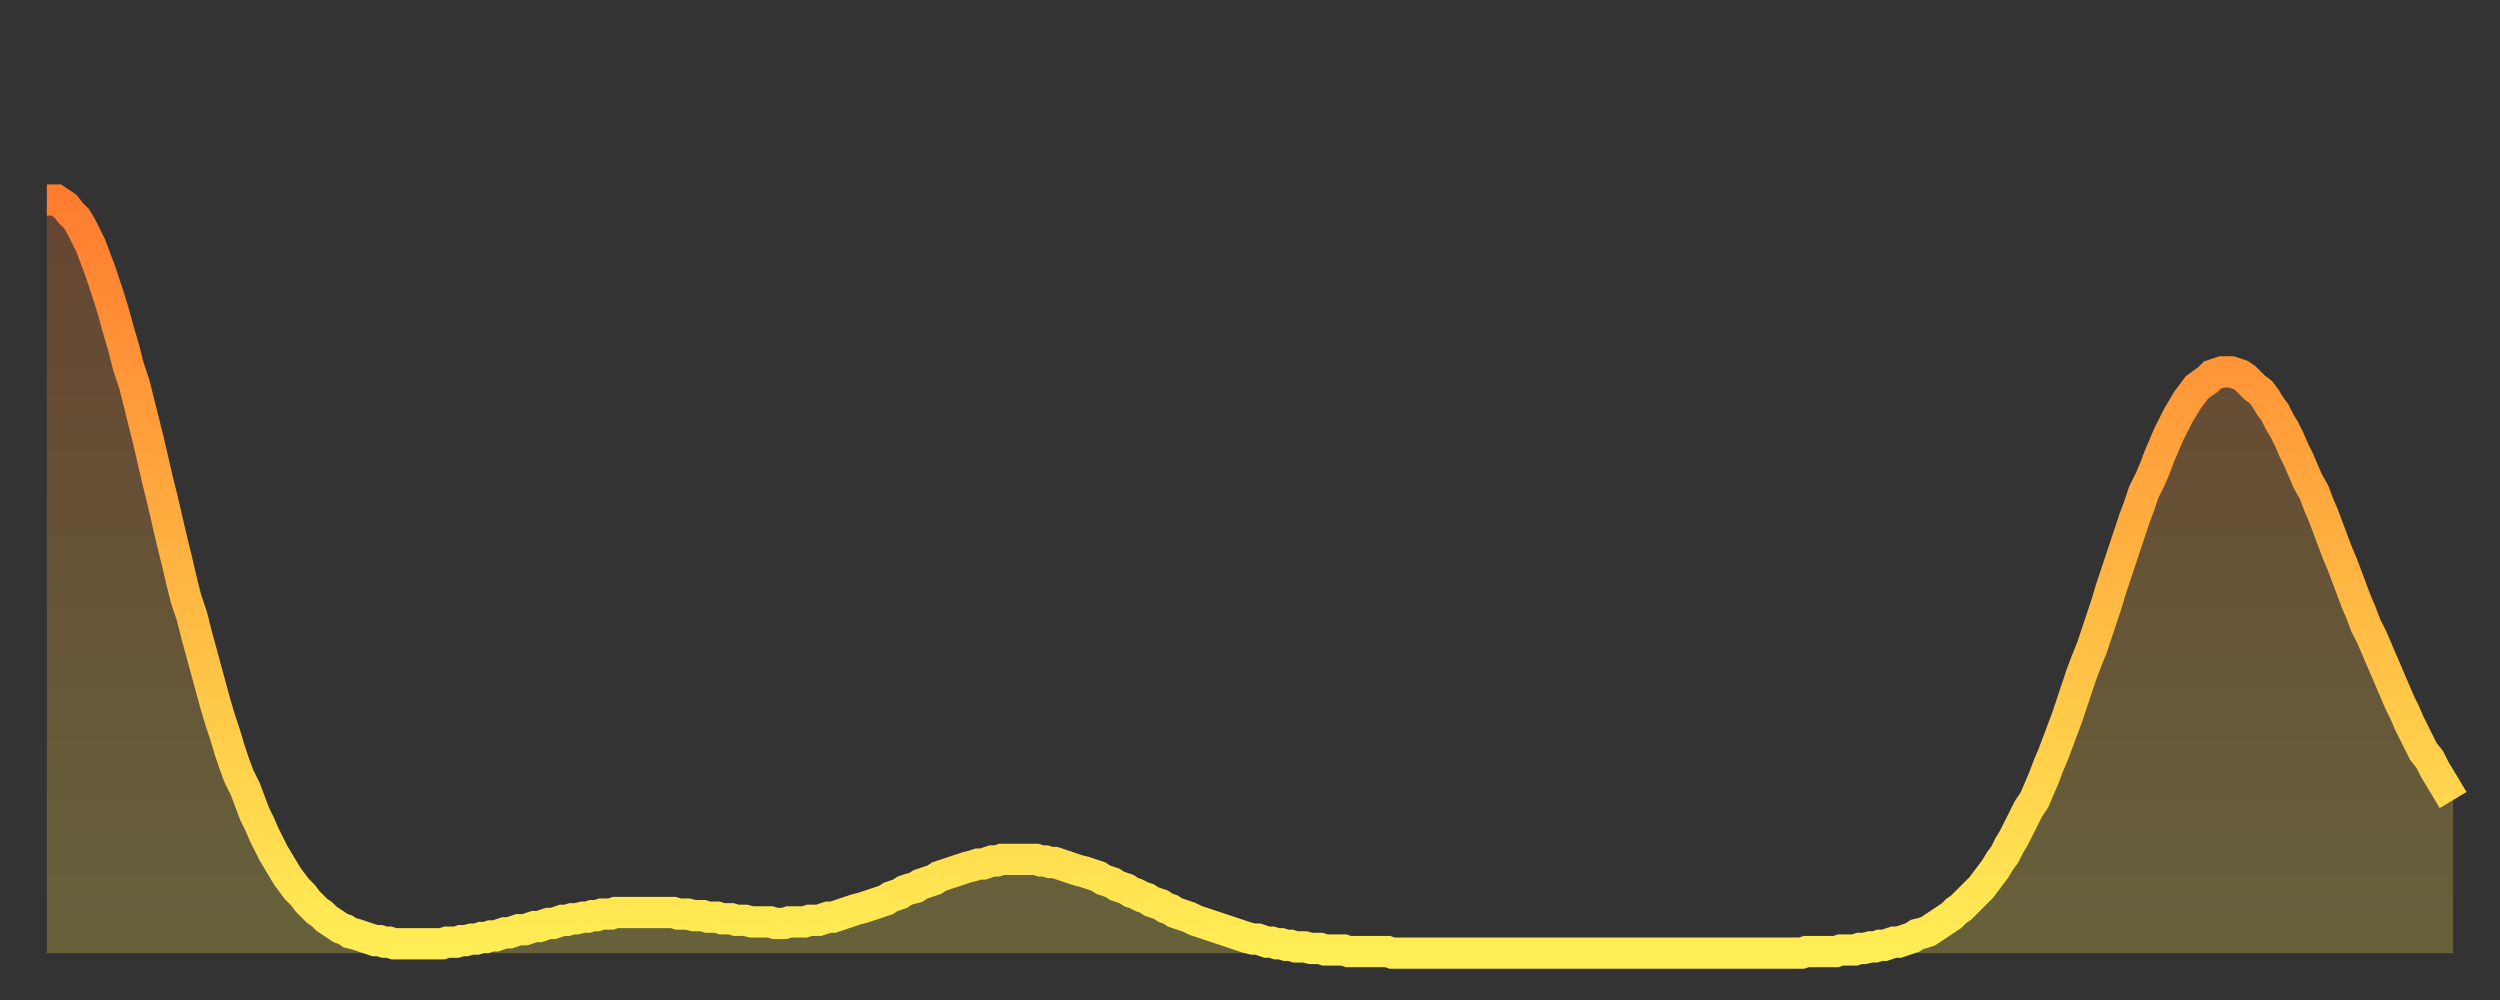 <?xml version="1.0" encoding="utf-8" ?>
<svg baseProfile="full" height="64" version="1.1" width="160" xmlns="http://www.w3.org/2000/svg" xmlns:ev="http://www.w3.org/2001/xml-events" xmlns:xlink="http://www.w3.org/1999/xlink"><rect width="100%" height="100%" fill="#333333" stroke="none"/><defs><linearGradient id="id217348" x1="0" x2="0" y1="0" y2="1"><stop offset="0%" stop-color="#ff7c2f" /><stop offset="50%" stop-color="#ffb542" /><stop offset="100%" stop-color="#ffee55" /></linearGradient></defs><g transform="translate(3,3)"><g><path d="M 0.0 9.8 0.3 9.8 0.6 9.8 0.9 10.0 1.2 10.2 1.5 10.6 1.9 11.0 2.2 11.5 2.5 12.1 2.8 12.7 3.1 13.5 3.4 14.3 3.7 15.2 4.0 16.1 4.3 17.1 4.6 18.2 4.9 19.2 5.2 20.4 5.6 21.6 5.9 22.8 6.2 24.0 6.5 25.2 6.8 26.5 7.1 27.8 7.4 29.0 7.7 30.3 8.0 31.6 8.3 32.8 8.6 34.1 8.9 35.3 9.3 36.5 9.6 37.7 9.9 38.8 10.2 39.9 10.5 41.0 10.8 42.1 11.1 43.1 11.4 44.0 11.7 45.0 12.0 45.9 12.3 46.7 12.7 47.5 13.0 48.3 13.3 49.1 13.6 49.7 13.9 50.4 14.2 51.0 14.5 51.6 14.8 52.1 15.1 52.6 15.4 53.1 15.7 53.5 16.0 53.9 16.4 54.3 16.7 54.7 17.0 55.0 17.3 55.3 17.6 55.5 17.9 55.8 18.2 56.0 18.5 56.2 18.8 56.4 19.1 56.5 19.4 56.7 19.8 56.8 20.1 56.9 20.4 57.0 20.7 57.1 21.0 57.2 21.3 57.2 21.6 57.3 21.9 57.3 22.2 57.4 22.5 57.4 22.8 57.4 23.1 57.4 23.5 57.4 23.8 57.4 24.1 57.4 24.4 57.4 24.7 57.4 25.0 57.4 25.3 57.4 25.6 57.3 25.9 57.3 26.2 57.3 26.5 57.2 26.8 57.2 27.2 57.1 27.5 57.1 27.8 57.0 28.1 57.0 28.4 56.9 28.7 56.9 29.0 56.8 29.3 56.7 29.6 56.7 29.9 56.6 30.2 56.5 30.6 56.5 30.9 56.4 31.2 56.3 31.5 56.3 31.8 56.2 32.1 56.1 32.4 56.1 32.7 56.0 33.0 55.9 33.3 55.9 33.6 55.8 33.9 55.8 34.3 55.7 34.6 55.7 34.9 55.6 35.2 55.6 35.5 55.5 35.8 55.5 36.1 55.5 36.4 55.4 36.7 55.4 37.0 55.4 37.3 55.4 37.7 55.4 38.0 55.4 38.3 55.4 38.6 55.4 38.9 55.4 39.2 55.4 39.5 55.4 39.8 55.4 40.1 55.4 40.4 55.5 40.7 55.5 41.0 55.5 41.4 55.6 41.7 55.6 42.0 55.6 42.3 55.7 42.6 55.7 42.9 55.7 43.2 55.8 43.5 55.8 43.8 55.8 44.1 55.9 44.4 55.9 44.7 55.9 45.1 56.0 45.4 56.0 45.7 56.0 46.0 56.0 46.3 56.0 46.6 56.1 46.9 56.1 47.2 56.1 47.5 56.0 47.8 56.0 48.1 56.0 48.5 56.0 48.8 55.9 49.1 55.9 49.4 55.9 49.7 55.8 50.0 55.7 50.3 55.7 50.6 55.6 50.9 55.5 51.2 55.4 51.5 55.3 51.8 55.2 52.2 55.1 52.5 55.0 52.8 54.9 53.1 54.8 53.4 54.7 53.7 54.6 54.0 54.4 54.3 54.3 54.6 54.2 54.9 54.0 55.2 53.9 55.6 53.8 55.9 53.6 56.2 53.5 56.5 53.4 56.8 53.3 57.1 53.1 57.4 53.0 57.7 52.9 58.0 52.8 58.3 52.7 58.6 52.6 58.9 52.5 59.3 52.4 59.6 52.3 59.9 52.3 60.2 52.2 60.5 52.1 60.8 52.1 61.1 52.0 61.4 52.0 61.7 52.0 62.0 52.0 62.3 52.0 62.6 52.0 63.0 52.0 63.3 52.0 63.6 52.1 63.9 52.1 64.2 52.2 64.5 52.2 64.8 52.3 65.1 52.4 65.4 52.5 65.7 52.6 66.0 52.7 66.4 52.8 66.7 52.9 67.0 53.0 67.3 53.1 67.6 53.3 67.9 53.4 68.2 53.5 68.5 53.7 68.8 53.8 69.1 53.9 69.4 54.1 69.7 54.2 70.1 54.4 70.4 54.5 70.7 54.7 71.0 54.8 71.3 54.9 71.6 55.1 71.9 55.2 72.2 55.4 72.5 55.5 72.8 55.6 73.1 55.7 73.5 55.9 73.8 56.0 74.1 56.1 74.4 56.2 74.7 56.3 75.0 56.4 75.3 56.5 75.6 56.6 75.9 56.7 76.2 56.8 76.5 56.9 76.8 57.0 77.2 57.1 77.5 57.1 77.8 57.2 78.1 57.3 78.4 57.3 78.7 57.4 79.0 57.4 79.3 57.5 79.6 57.5 79.9 57.6 80.2 57.6 80.5 57.6 80.9 57.7 81.2 57.7 81.5 57.7 81.8 57.8 82.1 57.8 82.4 57.8 82.7 57.8 83.0 57.8 83.3 57.9 83.6 57.9 83.9 57.9 84.3 57.9 84.6 57.9 84.9 57.9 85.2 57.9 85.5 57.9 85.8 57.9 86.1 58.0 86.4 58.0 86.7 58.0 87.0 58.0 87.3 58.0 87.6 58.0 88.0 58.0 88.3 58.0 88.6 58.0 88.9 58.0 89.2 58.0 89.5 58.0 89.8 58.0 90.1 58.0 90.4 58.0 90.7 58.0 91.0 58.0 91.4 58.0 91.7 58.0 92.0 58.0 92.3 58.0 92.6 58.0 92.9 58.0 93.2 58.0 93.5 58.0 93.8 58.0 94.1 58.0 94.4 58.0 94.7 58.0 95.1 58.0 95.4 58.0 95.7 58.0 96.0 58.0 96.3 58.0 96.6 58.0 96.9 58.0 97.2 58.0 97.5 58.0 97.8 58.0 98.1 58.0 98.4 58.0 98.8 58.0 99.1 58.0 99.4 58.0 99.7 58.0 100.0 58.0 100.3 58.0 100.6 58.0 100.9 58.0 101.2 58.0 101.5 58.0 101.8 58.0 102.2 58.0 102.5 58.0 102.8 58.0 103.1 58.0 103.4 58.0 103.7 58.0 104.0 58.0 104.3 58.0 104.6 58.0 104.9 58.0 105.2 58.0 105.5 58.0 105.9 58.0 106.2 58.0 106.5 58.0 106.8 58.0 107.1 58.0 107.4 58.0 107.7 58.0 108.0 58.0 108.3 58.0 108.6 58.0 108.9 58.0 109.3 58.0 109.6 58.0 109.9 58.0 110.2 58.0 110.5 58.0 110.8 58.0 111.1 58.0 111.4 58.0 111.7 58.0 112.0 58.0 112.3 58.0 112.6 57.9 113.0 57.9 113.3 57.9 113.6 57.9 113.9 57.9 114.2 57.9 114.5 57.9 114.8 57.8 115.1 57.8 115.4 57.8 115.7 57.8 116.0 57.7 116.3 57.7 116.7 57.6 117.0 57.6 117.3 57.5 117.6 57.5 117.9 57.4 118.2 57.3 118.5 57.3 118.8 57.2 119.1 57.1 119.4 57.0 119.7 56.8 120.1 56.7 120.4 56.6 120.7 56.4 121.0 56.2 121.3 56.0 121.6 55.8 121.9 55.6 122.2 55.3 122.5 55.1 122.8 54.8 123.1 54.5 123.4 54.2 123.8 53.8 124.1 53.4 124.4 53.0 124.7 52.6 125.0 52.1 125.3 51.7 125.6 51.1 125.9 50.6 126.2 50.0 126.5 49.4 126.8 48.8 127.2 48.2 127.5 47.5 127.8 46.8 128.1 46.0 128.4 45.3 128.7 44.5 129.0 43.7 129.3 42.9 129.6 42.0 129.9 41.1 130.2 40.2 130.5 39.4 130.9 38.4 131.2 37.5 131.5 36.6 131.8 35.7 132.1 34.7 132.4 33.8 132.7 32.9 133.0 32.0 133.3 31.1 133.6 30.2 133.9 29.4 134.2 28.5 134.6 27.7 134.9 27.0 135.2 26.2 135.5 25.5 135.8 24.8 136.1 24.2 136.4 23.6 136.7 23.1 137.0 22.6 137.3 22.2 137.6 21.8 138.0 21.5 138.3 21.3 138.6 21.0 138.9 20.9 139.2 20.8 139.5 20.8 139.8 20.8 140.1 20.9 140.4 21.0 140.7 21.2 141.0 21.5 141.3 21.8 141.7 22.1 142.0 22.5 142.3 23.0 142.6 23.4 142.9 24.0 143.2 24.5 143.5 25.1 143.8 25.8 144.1 26.4 144.4 27.1 144.7 27.8 145.1 28.5 145.4 29.3 145.7 30.0 146.0 30.8 146.3 31.6 146.6 32.4 146.9 33.1 147.2 33.9 147.5 34.7 147.8 35.5 148.1 36.2 148.4 37.0 148.8 37.8 149.1 38.5 149.4 39.2 149.7 39.9 150.0 40.6 150.3 41.3 150.6 42.0 150.9 42.6 151.2 43.3 151.5 43.9 151.8 44.5 152.1 45.1 152.5 45.6 152.8 46.2 153.1 46.7 153.4 47.2 153.7 47.7 154.0 48.2" fill="none" id="graph-curve" opacity="1" stroke="url(#id217348)" stroke-width="2" /><path d="M 0 58 L 0.0 9.8 0.3 9.8 0.6 9.8 0.9 10.0 1.2 10.2 1.5 10.6 1.9 11.0 2.2 11.5 2.5 12.1 2.8 12.7 3.1 13.5 3.4 14.3 3.7 15.2 4.0 16.1 4.3 17.1 4.6 18.2 4.9 19.2 5.2 20.4 5.6 21.6 5.9 22.8 6.2 24.0 6.5 25.2 6.8 26.5 7.1 27.8 7.4 29.0 7.7 30.3 8.0 31.6 8.3 32.8 8.6 34.1 8.9 35.3 9.3 36.5 9.6 37.7 9.9 38.8 10.2 39.9 10.5 41.0 10.8 42.1 11.1 43.1 11.4 44.0 11.7 45.0 12.0 45.9 12.3 46.7 12.7 47.5 13.0 48.3 13.3 49.1 13.6 49.7 13.9 50.4 14.2 51.0 14.5 51.6 14.8 52.1 15.1 52.6 15.4 53.1 15.7 53.5 16.0 53.9 16.4 54.3 16.7 54.7 17.0 55.0 17.3 55.3 17.6 55.5 17.9 55.8 18.2 56.0 18.5 56.2 18.8 56.4 19.1 56.5 19.4 56.7 19.8 56.8 20.1 56.9 20.4 57.0 20.7 57.1 21.0 57.2 21.3 57.2 21.6 57.3 21.9 57.3 22.2 57.4 22.5 57.4 22.8 57.4 23.1 57.4 23.5 57.4 23.8 57.4 24.1 57.4 24.4 57.4 24.7 57.4 25.0 57.4 25.3 57.4 25.6 57.3 25.9 57.3 26.2 57.3 26.5 57.2 26.8 57.2 27.2 57.1 27.5 57.1 27.8 57.0 28.1 57.0 28.4 56.9 28.7 56.9 29.0 56.8 29.3 56.7 29.6 56.7 29.9 56.6 30.2 56.5 30.6 56.5 30.9 56.4 31.2 56.3 31.5 56.3 31.8 56.2 32.1 56.1 32.4 56.1 32.7 56.0 33.0 55.9 33.3 55.9 33.6 55.8 33.9 55.8 34.3 55.7 34.6 55.7 34.9 55.6 35.2 55.6 35.5 55.5 35.8 55.5 36.1 55.5 36.4 55.4 36.7 55.4 37.0 55.4 37.3 55.4 37.7 55.4 38.0 55.4 38.3 55.4 38.6 55.4 38.9 55.4 39.2 55.4 39.5 55.4 39.8 55.4 40.1 55.4 40.4 55.5 40.7 55.5 41.0 55.5 41.4 55.6 41.7 55.6 42.0 55.6 42.3 55.7 42.6 55.7 42.9 55.7 43.2 55.8 43.5 55.8 43.8 55.8 44.1 55.9 44.4 55.9 44.7 55.9 45.1 56.0 45.4 56.0 45.7 56.0 46.0 56.0 46.3 56.0 46.6 56.1 46.9 56.1 47.2 56.1 47.5 56.0 47.8 56.0 48.1 56.0 48.5 56.0 48.8 55.9 49.1 55.9 49.4 55.9 49.7 55.8 50.0 55.7 50.3 55.7 50.6 55.6 50.9 55.5 51.2 55.4 51.5 55.3 51.8 55.2 52.2 55.1 52.5 55.0 52.8 54.9 53.1 54.8 53.4 54.7 53.7 54.6 54.0 54.4 54.3 54.3 54.6 54.2 54.9 54.0 55.2 53.9 55.6 53.8 55.9 53.6 56.2 53.5 56.5 53.4 56.8 53.3 57.1 53.1 57.4 53.0 57.7 52.9 58.0 52.8 58.3 52.7 58.6 52.6 58.9 52.5 59.3 52.4 59.6 52.3 59.9 52.3 60.2 52.2 60.5 52.1 60.8 52.1 61.1 52.0 61.4 52.0 61.7 52.0 62.0 52.0 62.3 52.0 62.6 52.0 63.0 52.0 63.3 52.0 63.6 52.1 63.9 52.1 64.2 52.2 64.5 52.2 64.8 52.3 65.1 52.4 65.4 52.5 65.7 52.6 66.0 52.7 66.4 52.8 66.7 52.9 67.0 53.0 67.3 53.1 67.6 53.3 67.9 53.4 68.2 53.5 68.5 53.7 68.8 53.8 69.1 53.9 69.4 54.1 69.7 54.2 70.1 54.4 70.4 54.5 70.7 54.7 71.0 54.8 71.3 54.9 71.6 55.1 71.9 55.2 72.2 55.4 72.5 55.5 72.8 55.6 73.1 55.7 73.5 55.9 73.8 56.0 74.1 56.1 74.4 56.2 74.7 56.3 75.0 56.4 75.3 56.5 75.6 56.6 75.9 56.7 76.2 56.8 76.5 56.9 76.8 57.0 77.2 57.1 77.5 57.1 77.8 57.2 78.1 57.3 78.4 57.3 78.7 57.4 79.0 57.4 79.3 57.5 79.6 57.5 79.9 57.6 80.2 57.6 80.5 57.6 80.9 57.7 81.2 57.7 81.5 57.7 81.8 57.8 82.1 57.8 82.4 57.8 82.7 57.8 83.0 57.8 83.3 57.9 83.6 57.9 83.9 57.9 84.3 57.9 84.6 57.9 84.9 57.9 85.2 57.9 85.5 57.9 85.8 57.9 86.1 58.0 86.4 58.0 86.7 58.0 87.0 58.0 87.3 58.0 87.6 58.0 88.0 58.0 88.3 58.0 88.6 58.0 88.9 58.0 89.2 58.0 89.5 58.0 89.8 58.0 90.1 58.0 90.4 58.0 90.7 58.0 91.0 58.0 91.4 58.0 91.7 58.0 92.0 58.0 92.3 58.0 92.6 58.0 92.9 58.0 93.2 58.0 93.5 58.0 93.8 58.0 94.1 58.0 94.4 58.0 94.7 58.0 95.1 58.0 95.4 58.0 95.7 58.0 96.0 58.0 96.3 58.0 96.6 58.0 96.9 58.0 97.2 58.0 97.5 58.0 97.8 58.0 98.1 58.0 98.4 58.0 98.8 58.0 99.1 58.0 99.4 58.0 99.7 58.0 100.0 58.0 100.3 58.0 100.6 58.0 100.9 58.0 101.2 58.0 101.5 58.0 101.8 58.0 102.2 58.0 102.5 58.0 102.8 58.0 103.1 58.0 103.4 58.0 103.7 58.0 104.0 58.0 104.3 58.0 104.6 58.0 104.9 58.0 105.2 58.0 105.5 58.0 105.9 58.0 106.2 58.0 106.5 58.0 106.8 58.0 107.1 58.0 107.4 58.0 107.7 58.0 108.0 58.0 108.3 58.0 108.6 58.0 108.9 58.0 109.3 58.0 109.6 58.0 109.9 58.0 110.2 58.0 110.5 58.0 110.8 58.0 111.1 58.0 111.4 58.0 111.7 58.0 112.0 58.0 112.3 58.0 112.6 57.9 113.0 57.9 113.3 57.9 113.6 57.9 113.9 57.9 114.2 57.9 114.5 57.9 114.8 57.8 115.1 57.8 115.4 57.8 115.7 57.8 116.0 57.7 116.3 57.7 116.7 57.6 117.0 57.6 117.3 57.5 117.6 57.5 117.9 57.4 118.2 57.3 118.5 57.3 118.8 57.2 119.1 57.1 119.4 57.0 119.7 56.8 120.1 56.7 120.4 56.6 120.7 56.4 121.0 56.2 121.3 56.0 121.6 55.8 121.9 55.6 122.2 55.3 122.5 55.1 122.8 54.8 123.1 54.5 123.4 54.2 123.8 53.8 124.1 53.4 124.4 53.0 124.7 52.6 125.0 52.1 125.3 51.7 125.6 51.1 125.9 50.6 126.2 50.0 126.5 49.4 126.8 48.8 127.2 48.2 127.5 47.5 127.8 46.8 128.1 46.0 128.4 45.3 128.7 44.5 129.0 43.7 129.3 42.9 129.6 42.0 129.9 41.1 130.2 40.2 130.5 39.4 130.9 38.4 131.2 37.5 131.5 36.6 131.8 35.7 132.1 34.7 132.4 33.8 132.7 32.9 133.0 32.0 133.3 31.1 133.6 30.2 133.9 29.4 134.2 28.5 134.6 27.7 134.9 27.0 135.2 26.2 135.5 25.5 135.8 24.8 136.1 24.2 136.4 23.6 136.7 23.1 137.0 22.6 137.3 22.2 137.6 21.8 138.0 21.5 138.3 21.3 138.6 21.0 138.9 20.9 139.2 20.8 139.5 20.8 139.8 20.8 140.1 20.9 140.4 21.0 140.7 21.2 141.0 21.5 141.3 21.8 141.7 22.1 142.0 22.5 142.3 23.0 142.6 23.4 142.9 24.0 143.2 24.5 143.5 25.1 143.8 25.8 144.1 26.4 144.4 27.1 144.7 27.8 145.1 28.5 145.4 29.3 145.7 30.0 146.0 30.8 146.3 31.6 146.6 32.4 146.9 33.1 147.2 33.9 147.5 34.7 147.8 35.5 148.1 36.2 148.4 37.0 148.8 37.8 149.1 38.5 149.4 39.2 149.7 39.9 150.0 40.6 150.3 41.3 150.6 42.0 150.9 42.6 151.2 43.3 151.5 43.9 151.8 44.5 152.1 45.1 152.5 45.6 152.8 46.2 153.1 46.7 153.4 47.2 153.7 47.7 154.0 48.2 154 58" fill="url(#id217348)" fill-opacity=".25" id="graph-shadow" /></g></g></svg>